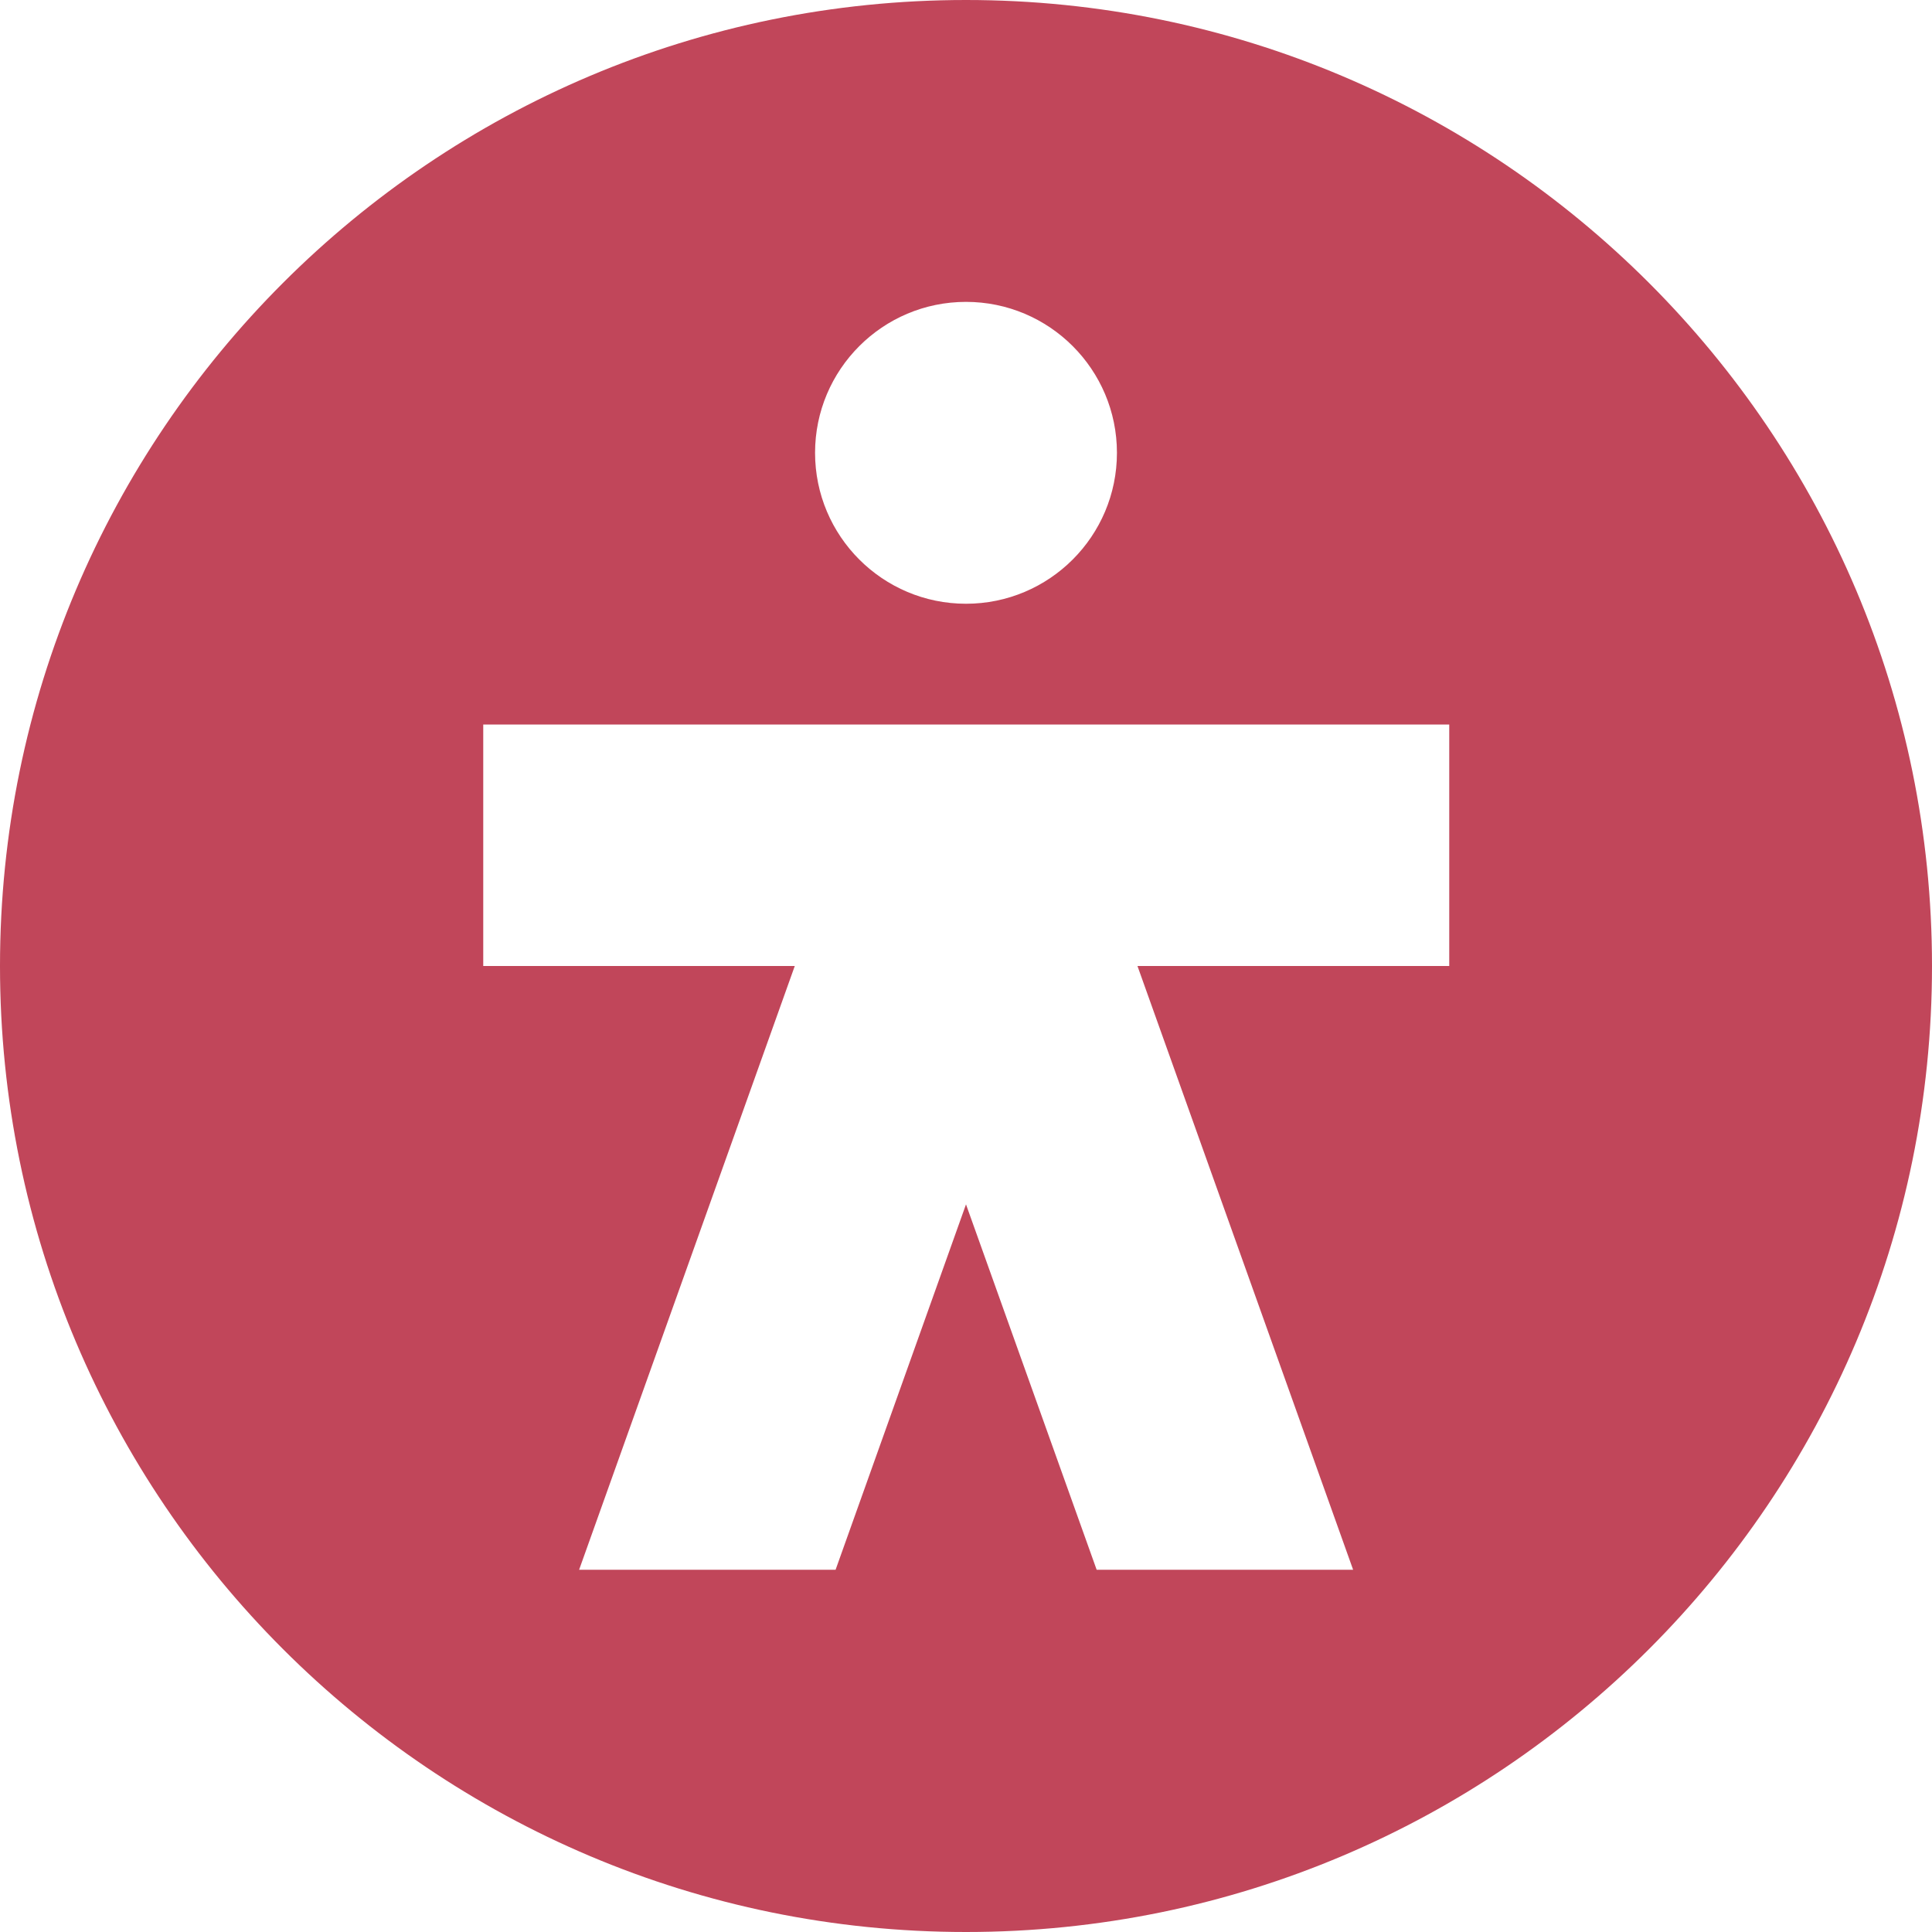 <svg xmlns="http://www.w3.org/2000/svg" version="1.1" xmlns:xlink="http://www.w3.org/1999/xlink" xmlns:svgjs="http://svgjs.dev/svgjs" width="800" height="800"><svg id="SvgjsSvg1006" xmlns="http://www.w3.org/2000/svg" version="1.1" viewBox="0 0 800 800">
  <!-- Generator: Adobe Illustrator 29.2.1, SVG Export Plug-In . SVG Version: 2.1.0 Build 116)  -->
  <defs>
    <style>
      .st0 {
        fill: #c1465a;
        fill-rule: evenodd;
      }
    </style>
  </defs>
  <path class="st0" d="M800,400c0,220.9-179.1,400-400,400S0,620.9,0,400,179.1,0,400,0s400,179.1,400,400ZM462.5,187.5c0,34.5-28,62.5-62.5,62.5s-62.5-28-62.5-62.5,28-62.5,62.5-62.5,62.5,28,62.5,62.5ZM600,400h-129l89.3,250h-106.2l-54.1-151.3-54,151.3h-106.2l89.3-250h-129v-100h400v100Z"></path>
</svg><style>@media (prefers-color-scheme: light) { :root { filter: none; } }
@media (prefers-color-scheme: dark) { :root { filter: contrast(0.741) brightness(2); } }
</style></svg>
